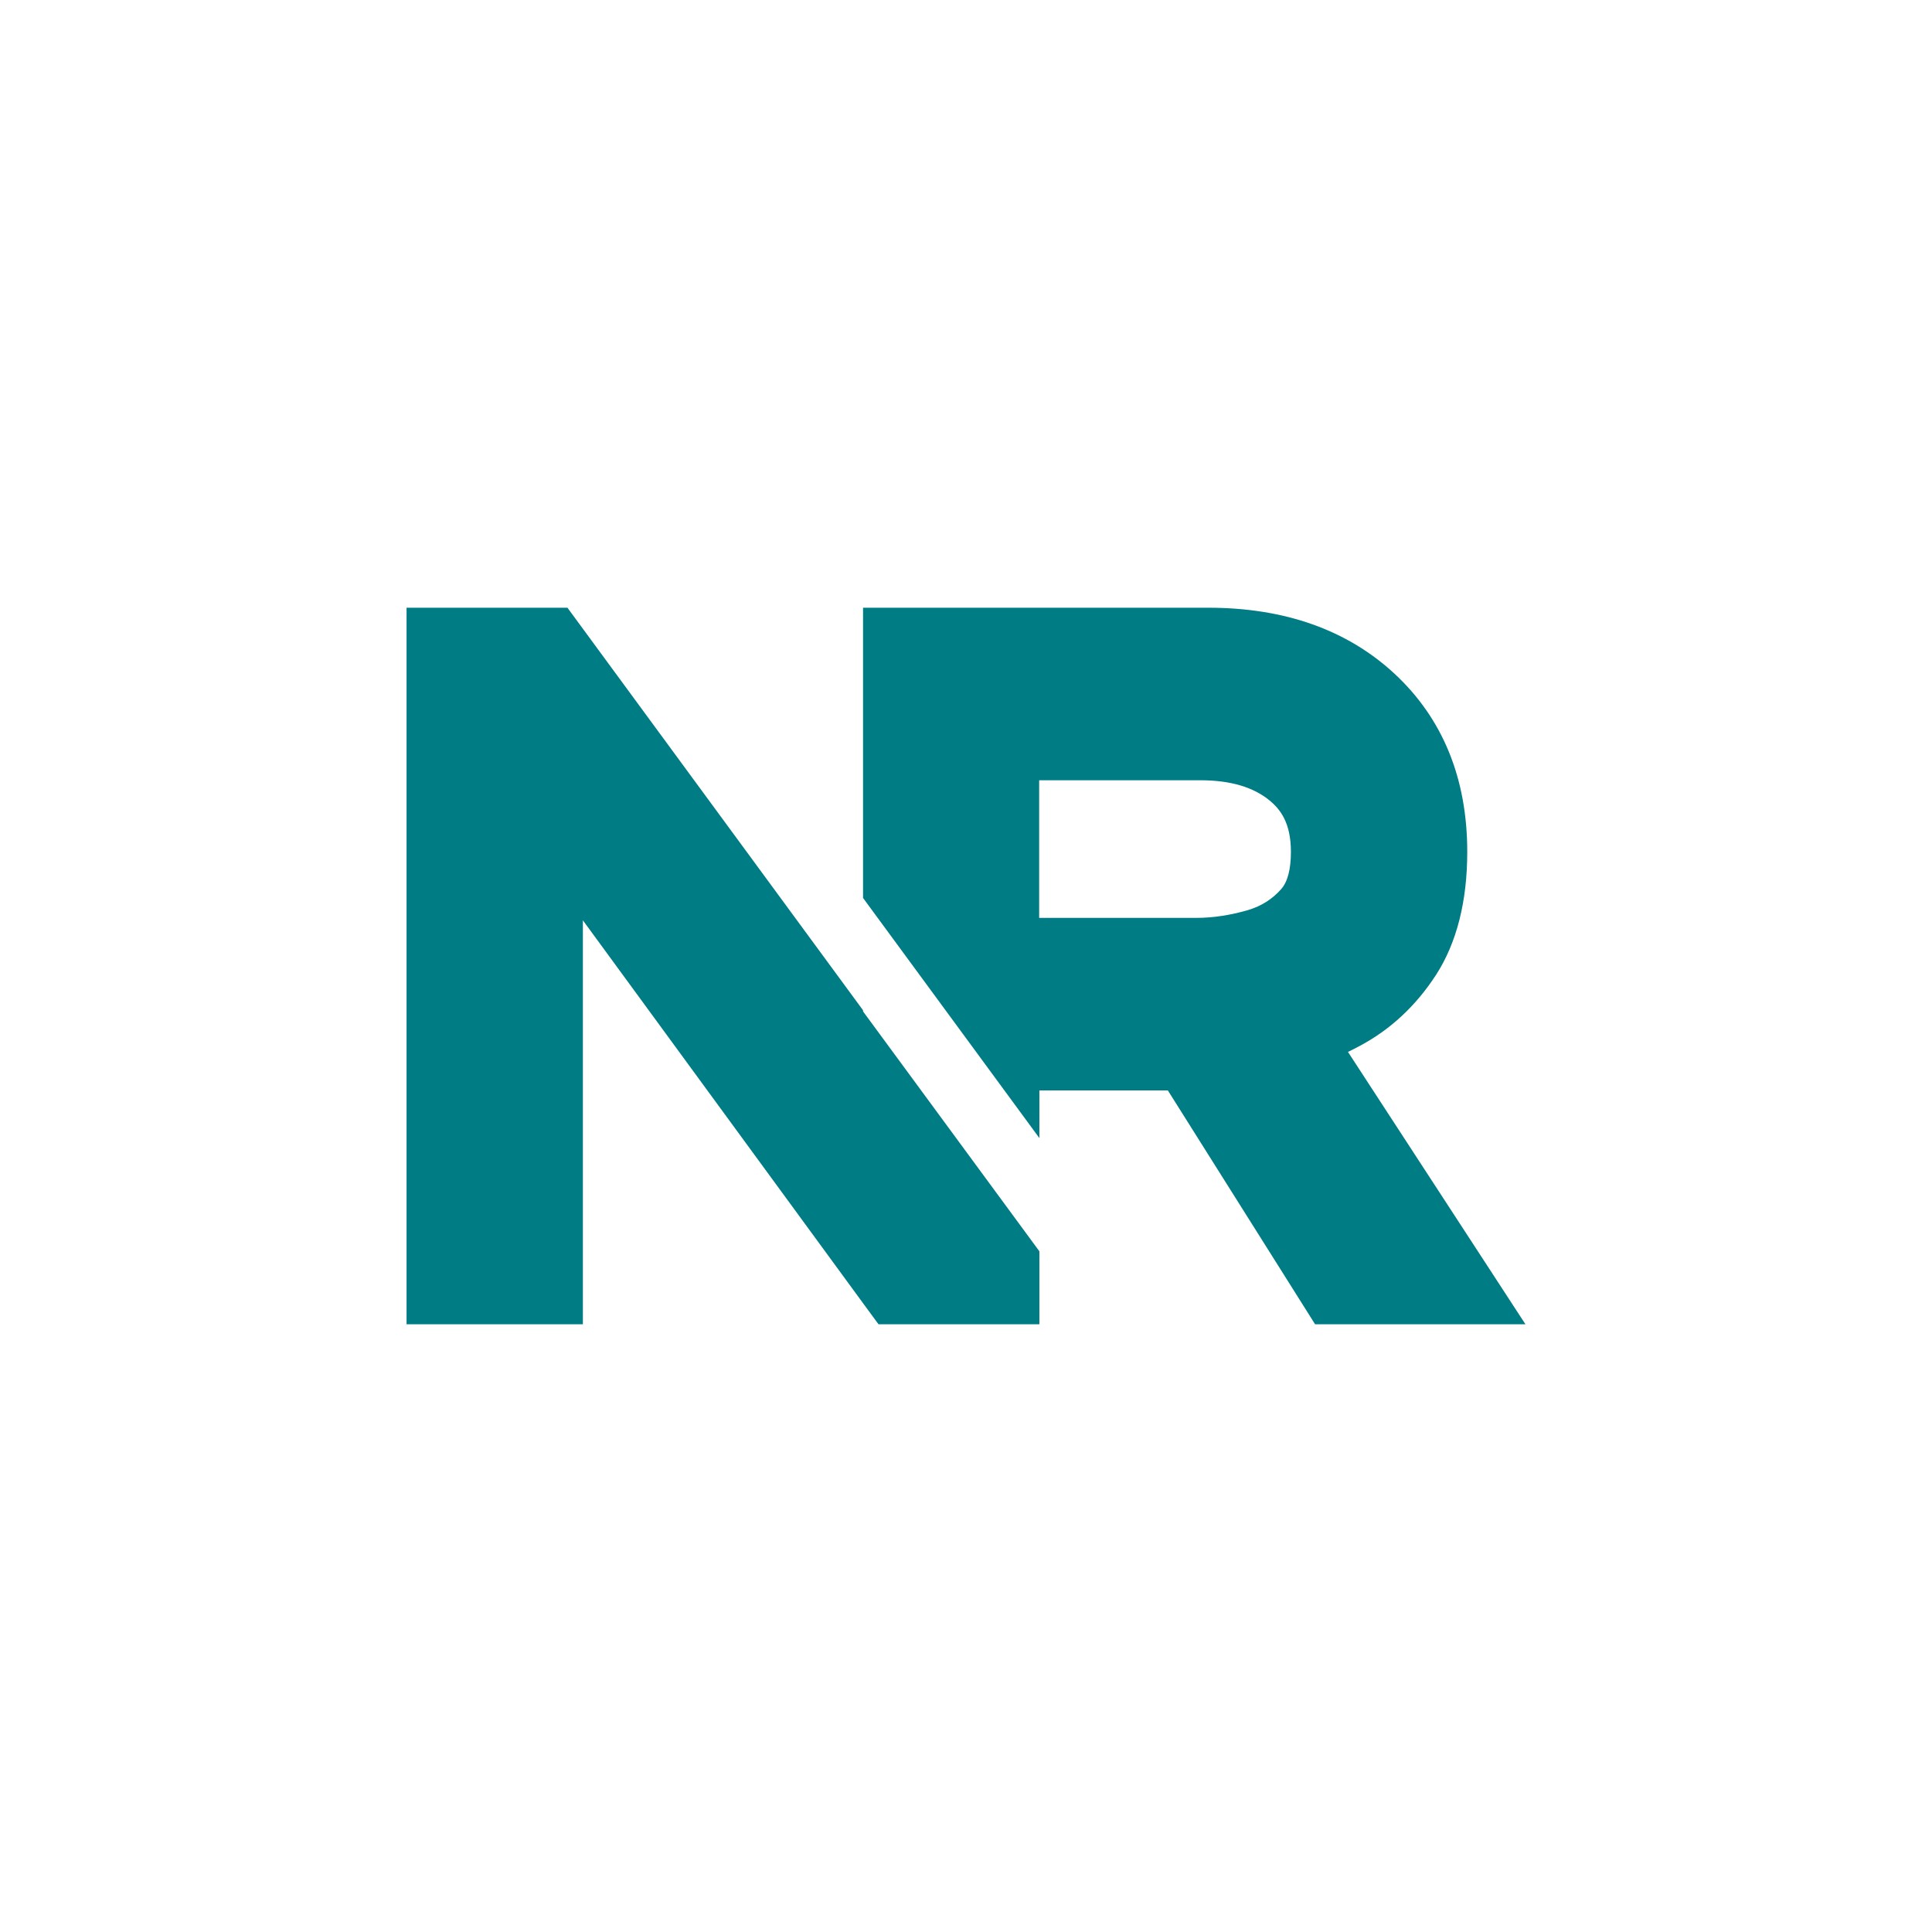 <svg xmlns="http://www.w3.org/2000/svg" xmlns:xlink="http://www.w3.org/1999/xlink" width="1000" zoomAndPan="magnify" viewBox="0 0 750 750" height="1000" preserveAspectRatio="xMidYMid meet" version="1.0"><defs><clipPath id="07424525a4"><path d="M 335 235.918 L 592.684 235.918 L 592.684 514.168 L 335 514.168 Z M 335 235.918 " clip-rule="nonzero"/></clipPath><clipPath id="034c041f0e"><path d="M 157.684 235.918 L 404 235.918 L 404 514.168 L 157.684 514.168 Z M 157.684 235.918 " clip-rule="nonzero"/></clipPath></defs><rect x="-75" width="900" fill="#ffffff" y="-75" height="900" fill-opacity="1"/><rect x="-75" width="900" fill="#ffffff" y="-75" height="900" fill-opacity="1"/><g clip-path="url(#07424525a4)"><path fill="#007c85" d="M 523.281 408.355 C 524.762 407.66 526.238 406.879 527.715 406.094 C 539.703 399.754 549.691 390.457 557.508 378.383 C 565.5 365.961 569.586 349.891 569.586 330.691 C 569.586 302.113 560.027 278.832 541.266 261.457 C 522.938 244.52 498.699 235.918 469.078 235.918 L 335.035 235.918 L 335.035 348.586 L 403.488 441.797 L 403.488 423.297 L 453.352 423.297 L 510.512 514.074 L 592.172 514.074 Z M 497.309 345.199 C 493.836 349.109 489.664 351.715 484.539 353.277 C 477.676 355.277 470.902 356.32 464.387 356.32 L 403.402 356.32 L 403.402 302.895 L 465.863 302.895 C 477.762 302.895 486.711 305.586 493.141 310.973 C 496.875 314.188 501.133 319.227 501.133 330.691 C 501.133 337.469 499.828 342.422 497.309 345.199 Z M 497.309 345.199 " fill-opacity="1" fill-rule="nonzero"/></g><g clip-path="url(#034c041f0e)"><path fill="#007c85" d="M 335.035 392.195 L 220.281 235.918 L 157.824 235.918 L 157.824 514.074 L 226.277 514.074 L 226.277 357.273 L 335.035 505.91 L 341.031 514.074 L 403.488 514.074 L 403.488 485.754 L 335.035 392.629 Z M 335.035 392.195 " fill-opacity="1" fill-rule="nonzero"/></g></svg>